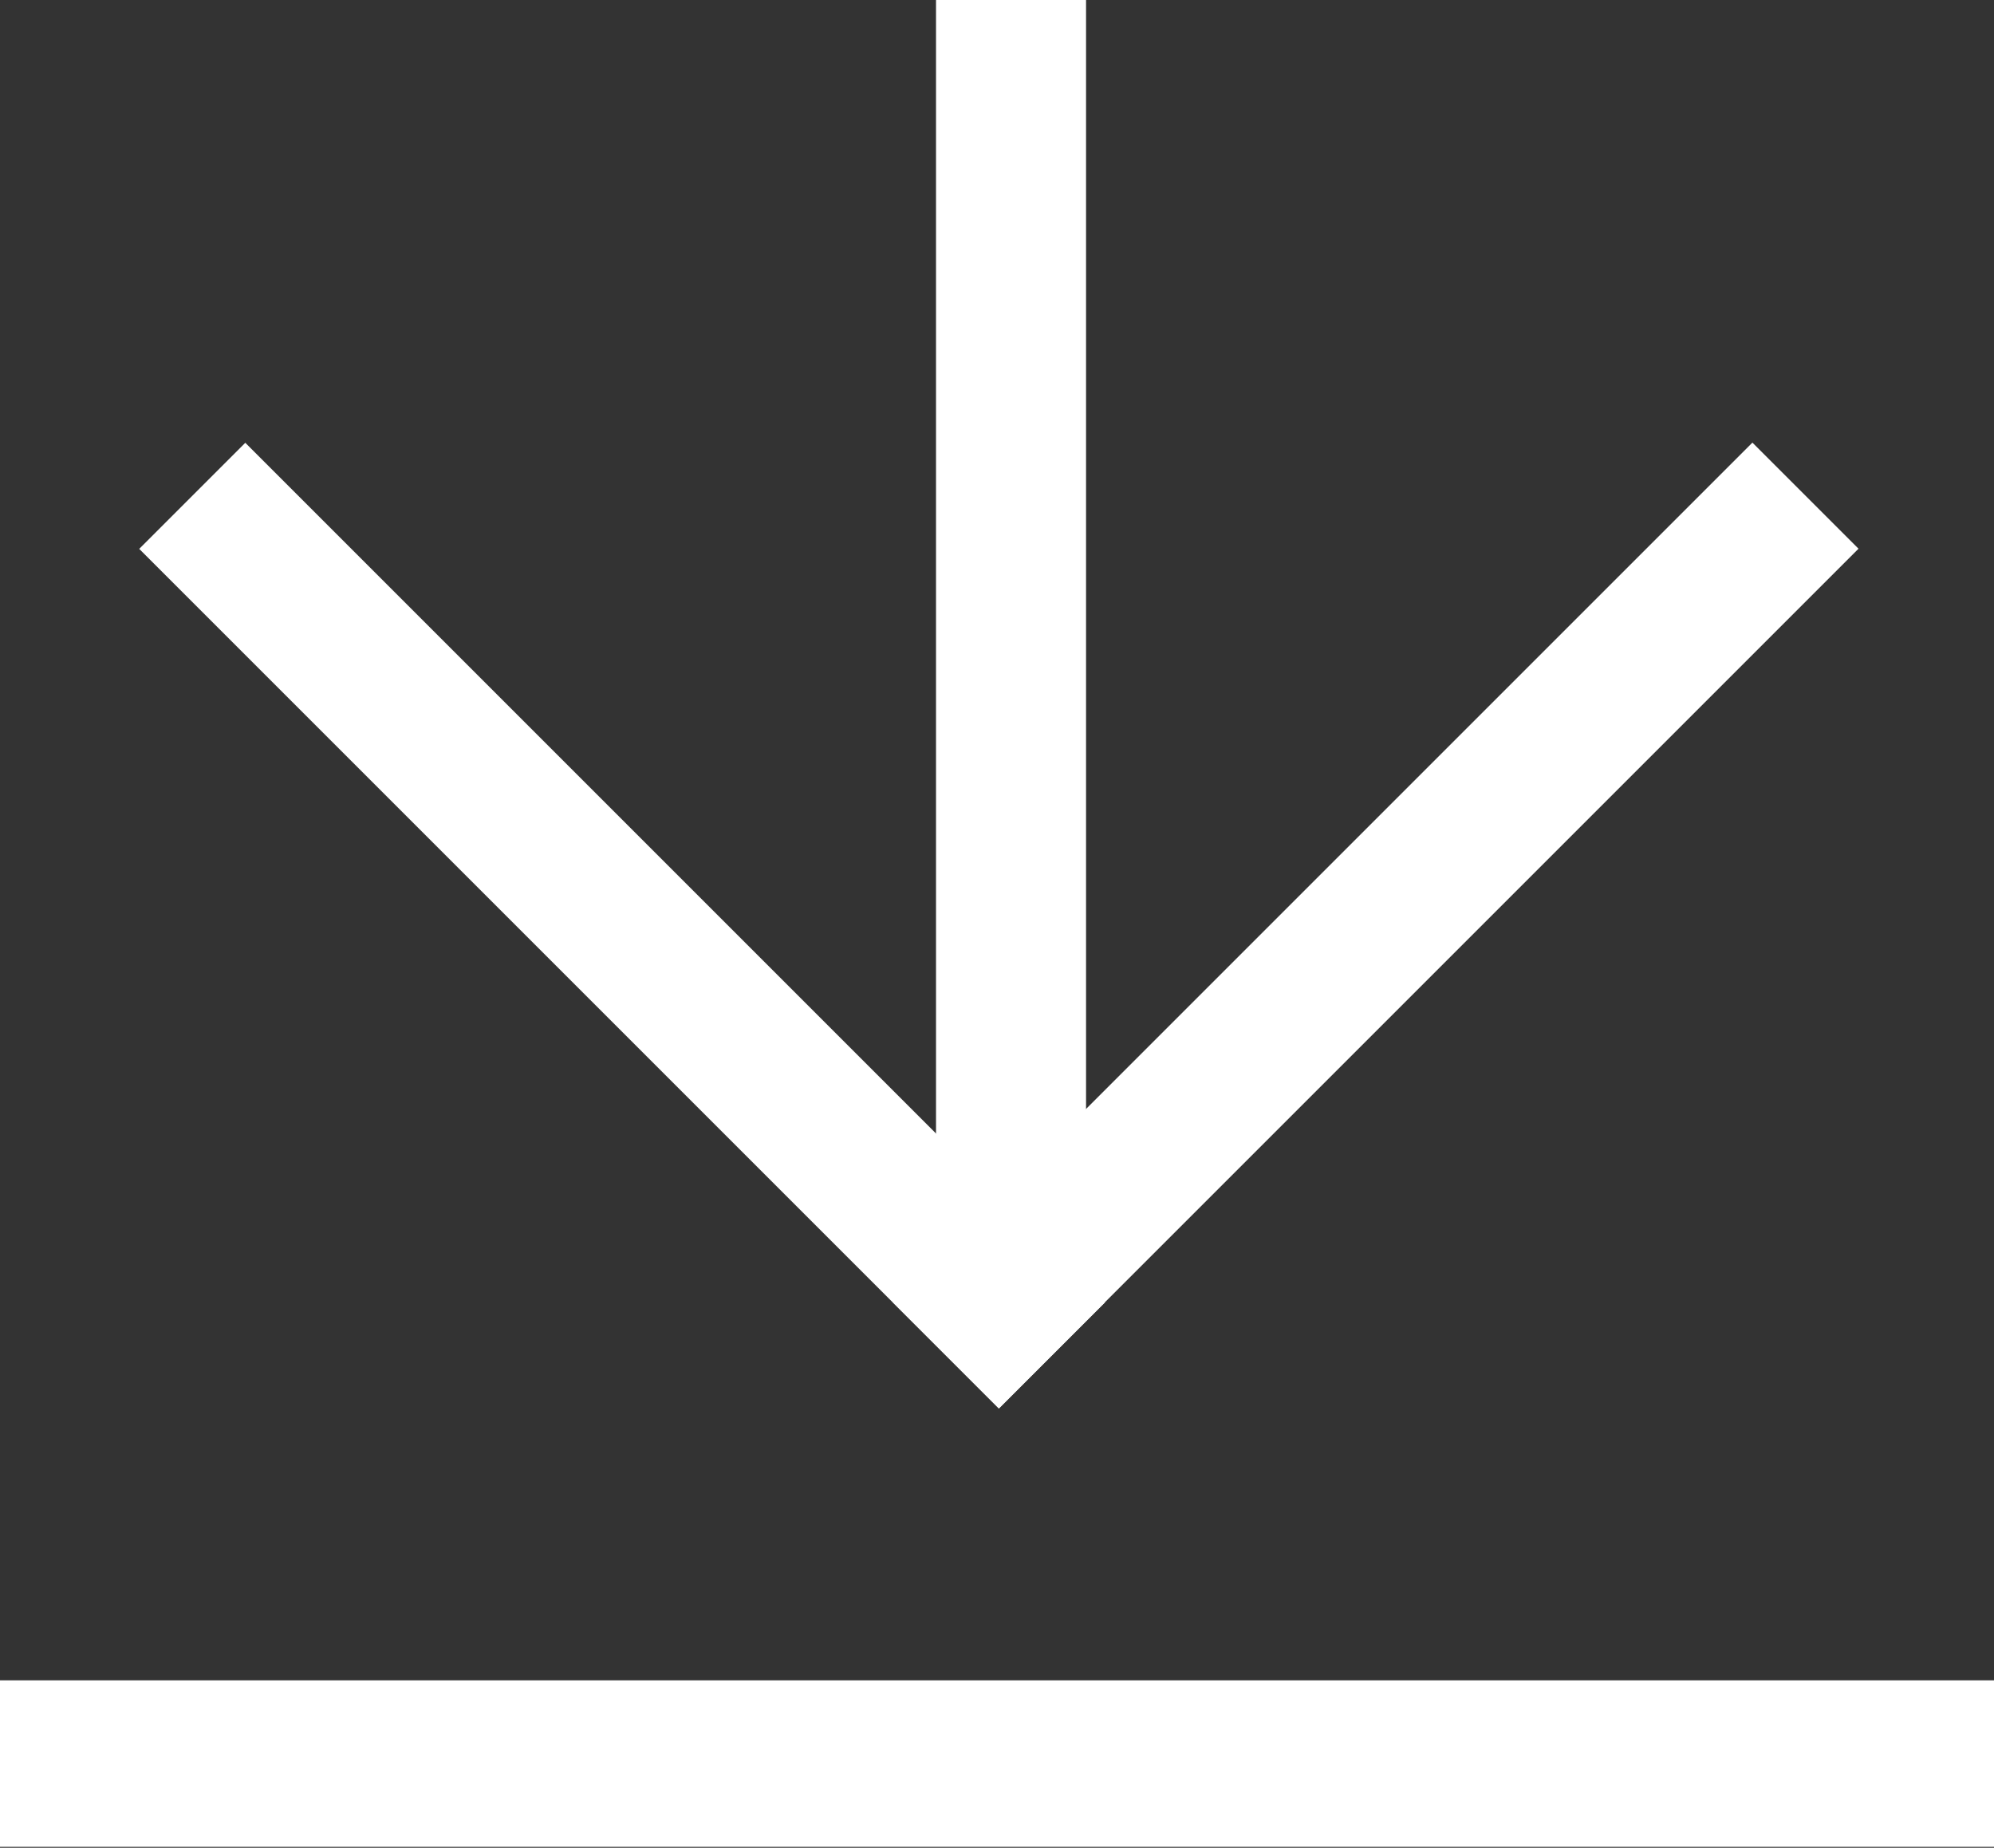 <?xml version="1.0" encoding="UTF-8"?>
<svg id="_レイヤー_2" data-name="レイヤー_2" xmlns="http://www.w3.org/2000/svg" viewBox="0 0 20.6 19.09">
  <rect x="0" y="0" width="20.6" height="19.09" fill="#333333" stroke="none"/>
  <defs>
    <style>
      .cls-1 {
        fill: #fff;
      }
    </style>
  </defs>
  <g id="_データ" data-name="データ">
    <g>
      <g>
        <rect class="cls-1" x="13.44" y="3.28" width="1.55" height="12.56" transform="translate(10.92 -7.25) rotate(45)"/>
        <rect class="cls-1" x="9.67" y="0" width="1.55" height="12.56"/>
        <rect class="cls-1" x="5.65" y="3.28" width="1.55" height="12.56" transform="translate(17.73 11.78) rotate(135)"/>
      </g>
      <rect class="cls-1" y="17.36" width="20.6" height="1.72"/>
    </g>
  </g>
</svg>